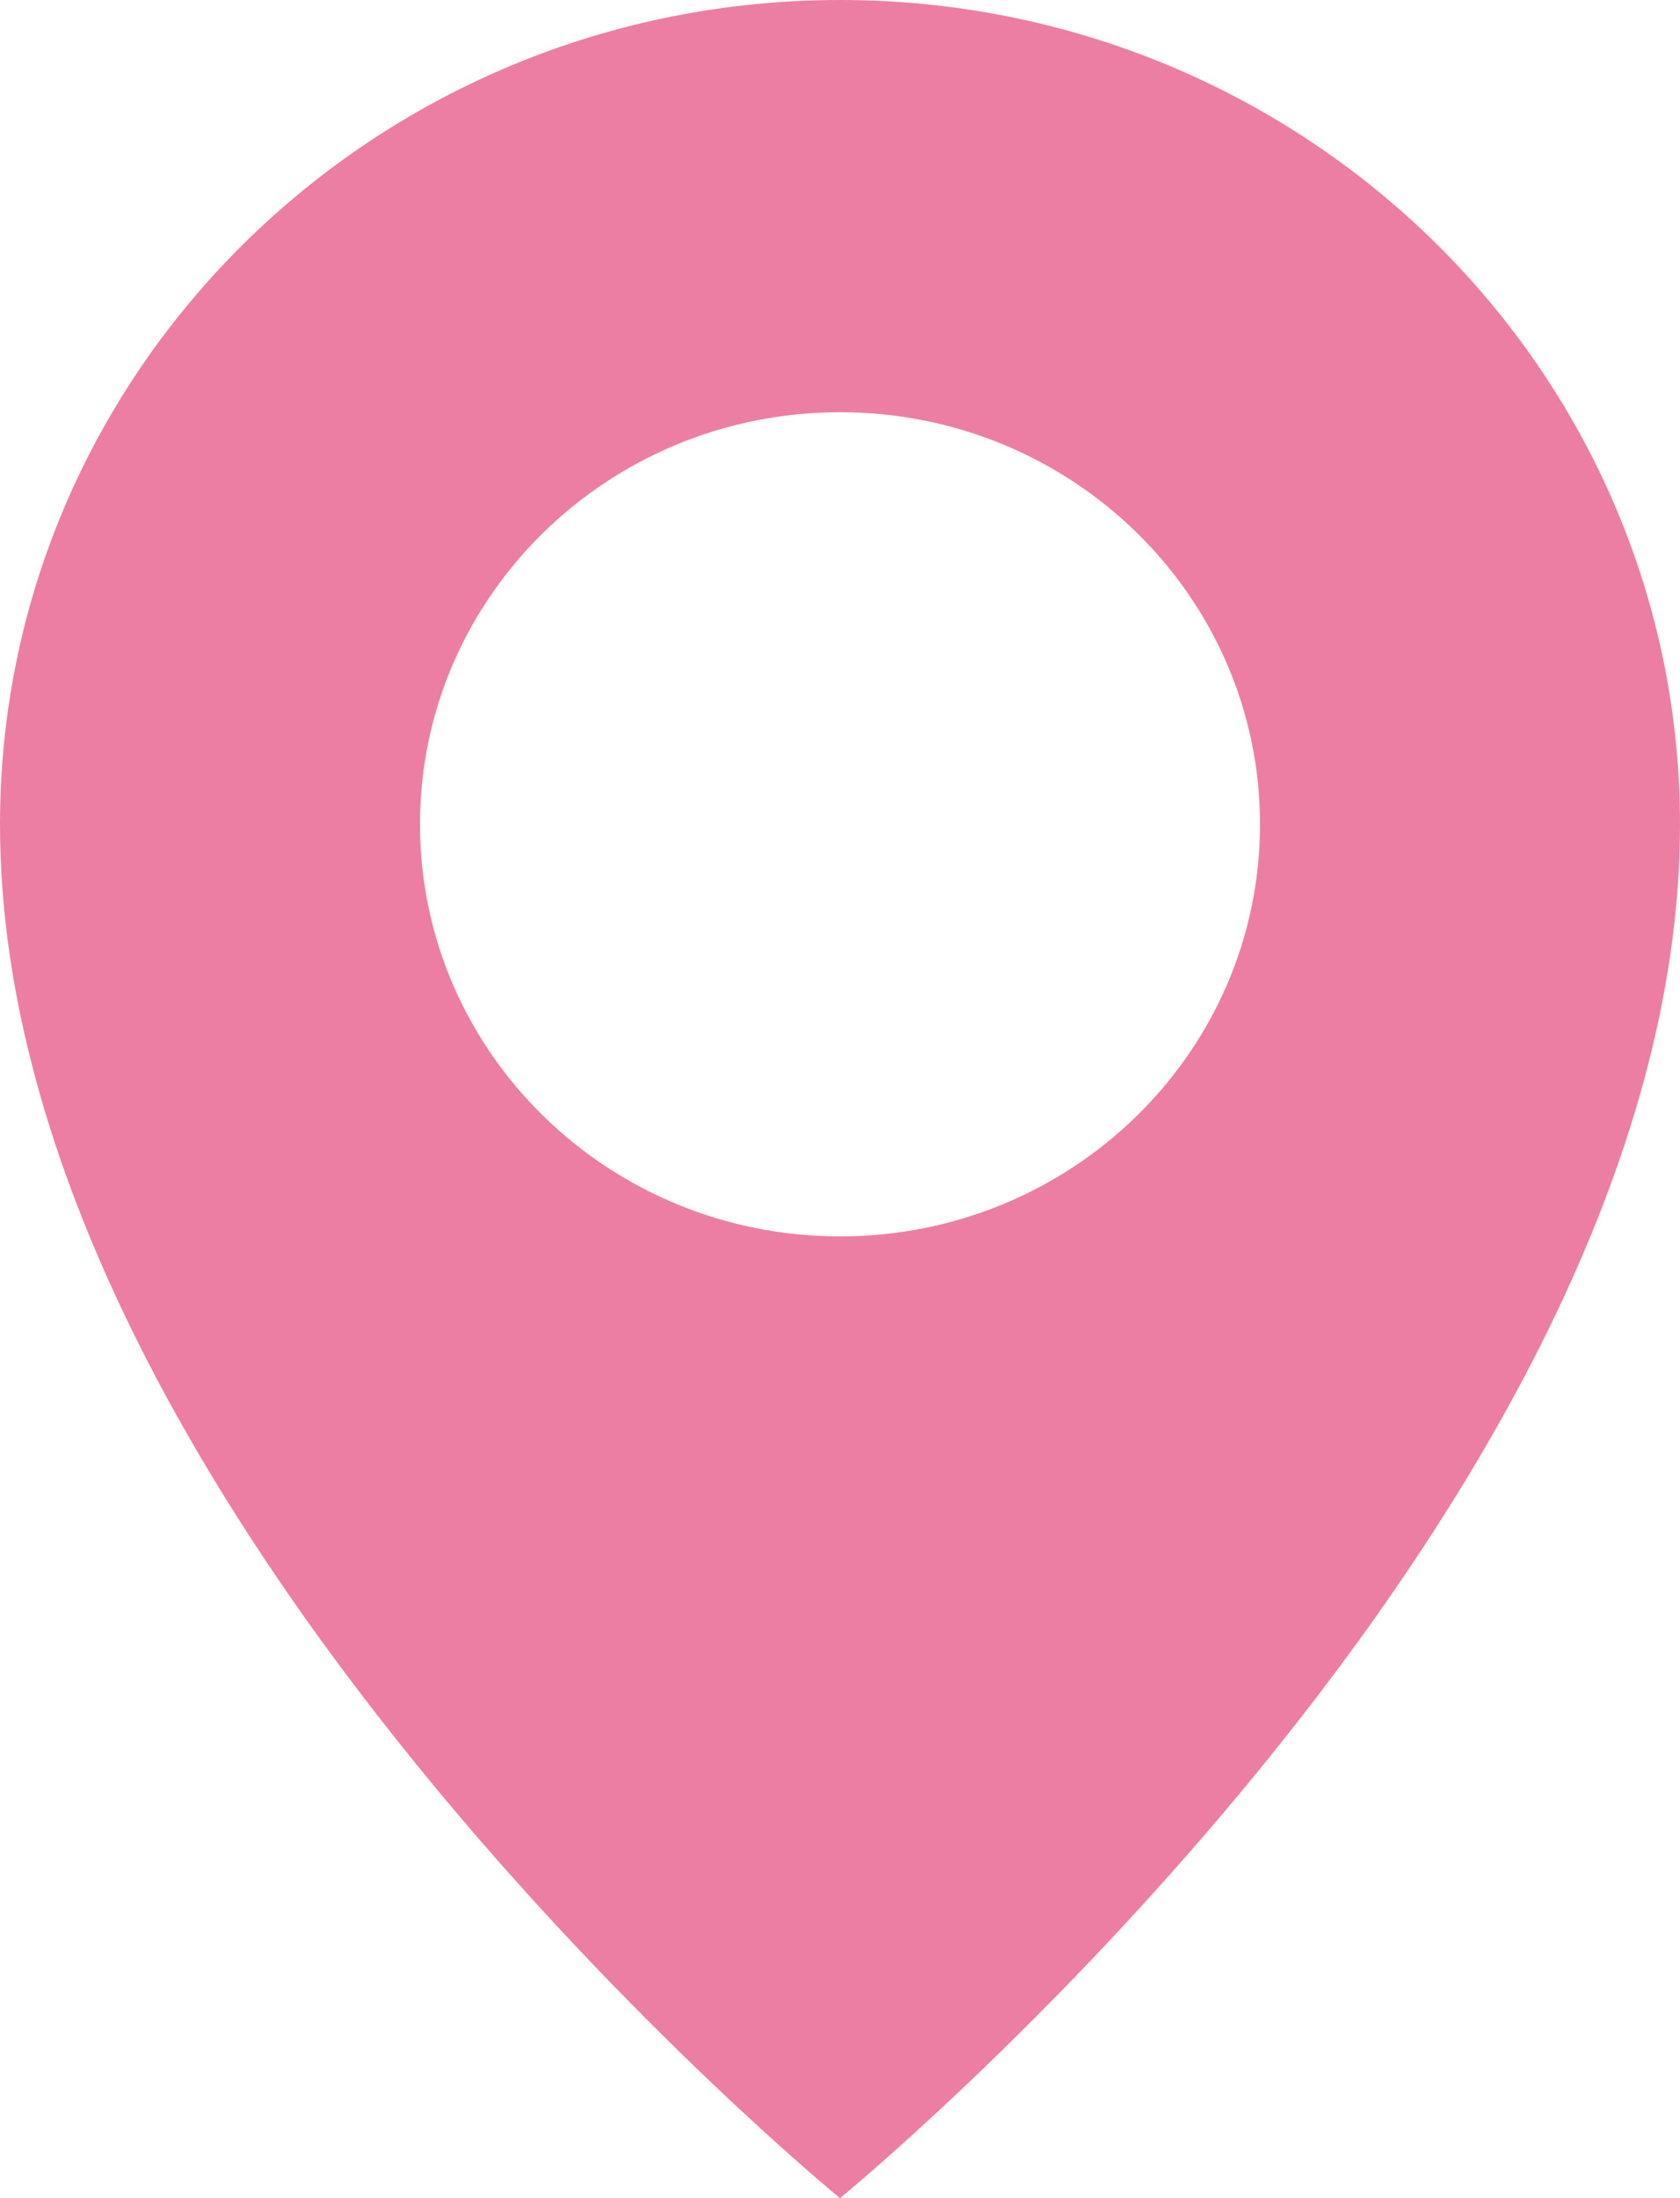 <?xml version="1.0" encoding="UTF-8"?> <svg xmlns="http://www.w3.org/2000/svg" width="13" height="17" viewBox="0 0 13 17" fill="none"><path d="M6.5 0C2.91 0 0 2.854 0 6.375C0 11.688 6.5 17 6.5 17C6.5 17 13 11.688 13 6.375C13 2.854 10.09 0 6.5 0ZM6.5 9.562C4.705 9.562 3.25 8.135 3.25 6.375C3.25 4.615 4.705 3.188 6.5 3.188C8.295 3.188 9.75 4.615 9.75 6.375C9.75 8.135 8.295 9.562 6.5 9.562Z" fill="#ED7EA3"></path></svg> 